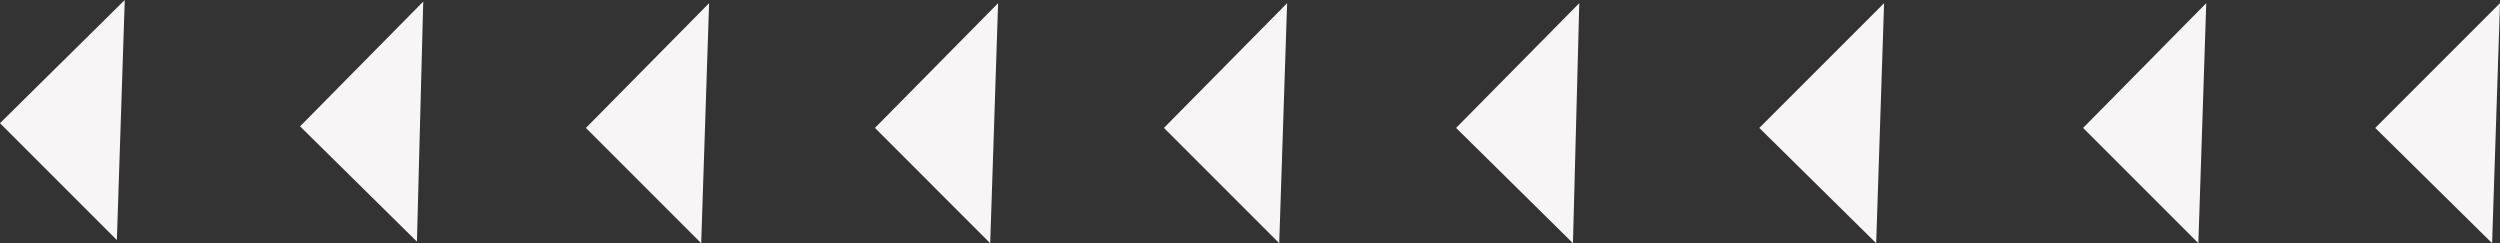 <?xml version="1.0" encoding="utf-8"?>
<!-- Generator: Adobe Illustrator 25.4.1, SVG Export Plug-In . SVG Version: 6.00 Build 0)  -->
<svg version="1.1" id="Warstwa_1" xmlns="http://www.w3.org/2000/svg" xmlns:xlink="http://www.w3.org/1999/xlink" x="0px" y="0px"
	 viewBox="0 0 158.3 15.4" style="enable-background:new 0 0 158.3 15.4;" xml:space="preserve">
<rect x="0" y="0" width="158.3" height="15.4" fill="#333333" stroke="none"/>
<style type="text/css">
	.st0{fill:#F7F5F5;}
</style>
<g id="TRÓJKĄTY">
	<polygon class="st0" points="7.9,0 0,7.8 7.4,15.2 	"/>
	<polygon class="st0" points="26.8,0.1 19,8 26.4,15.3 	"/>
	<polygon class="st0" points="44.9,0.2 37.1,8.1 44.4,15.4 	"/>
	<polygon class="st0" points="63.2,0.2 55.4,8.1 62.7,15.4 	"/>
	<polygon class="st0" points="81.5,0.2 73.7,8.1 81,15.4 	"/>
	<polygon class="st0" points="100,0.2 92.2,8.1 99.6,15.4 	"/>
	<polygon class="st0" points="119.3,0.2 111.4,8.1 118.8,15.4 	"/>
	<polygon class="st0" points="139.7,0.2 131.9,8.1 139.2,15.4 	"/>
	<polygon class="st0" points="158.3,0.2 150.4,8.1 157.8,15.4 	"/>
</g>
</svg>
